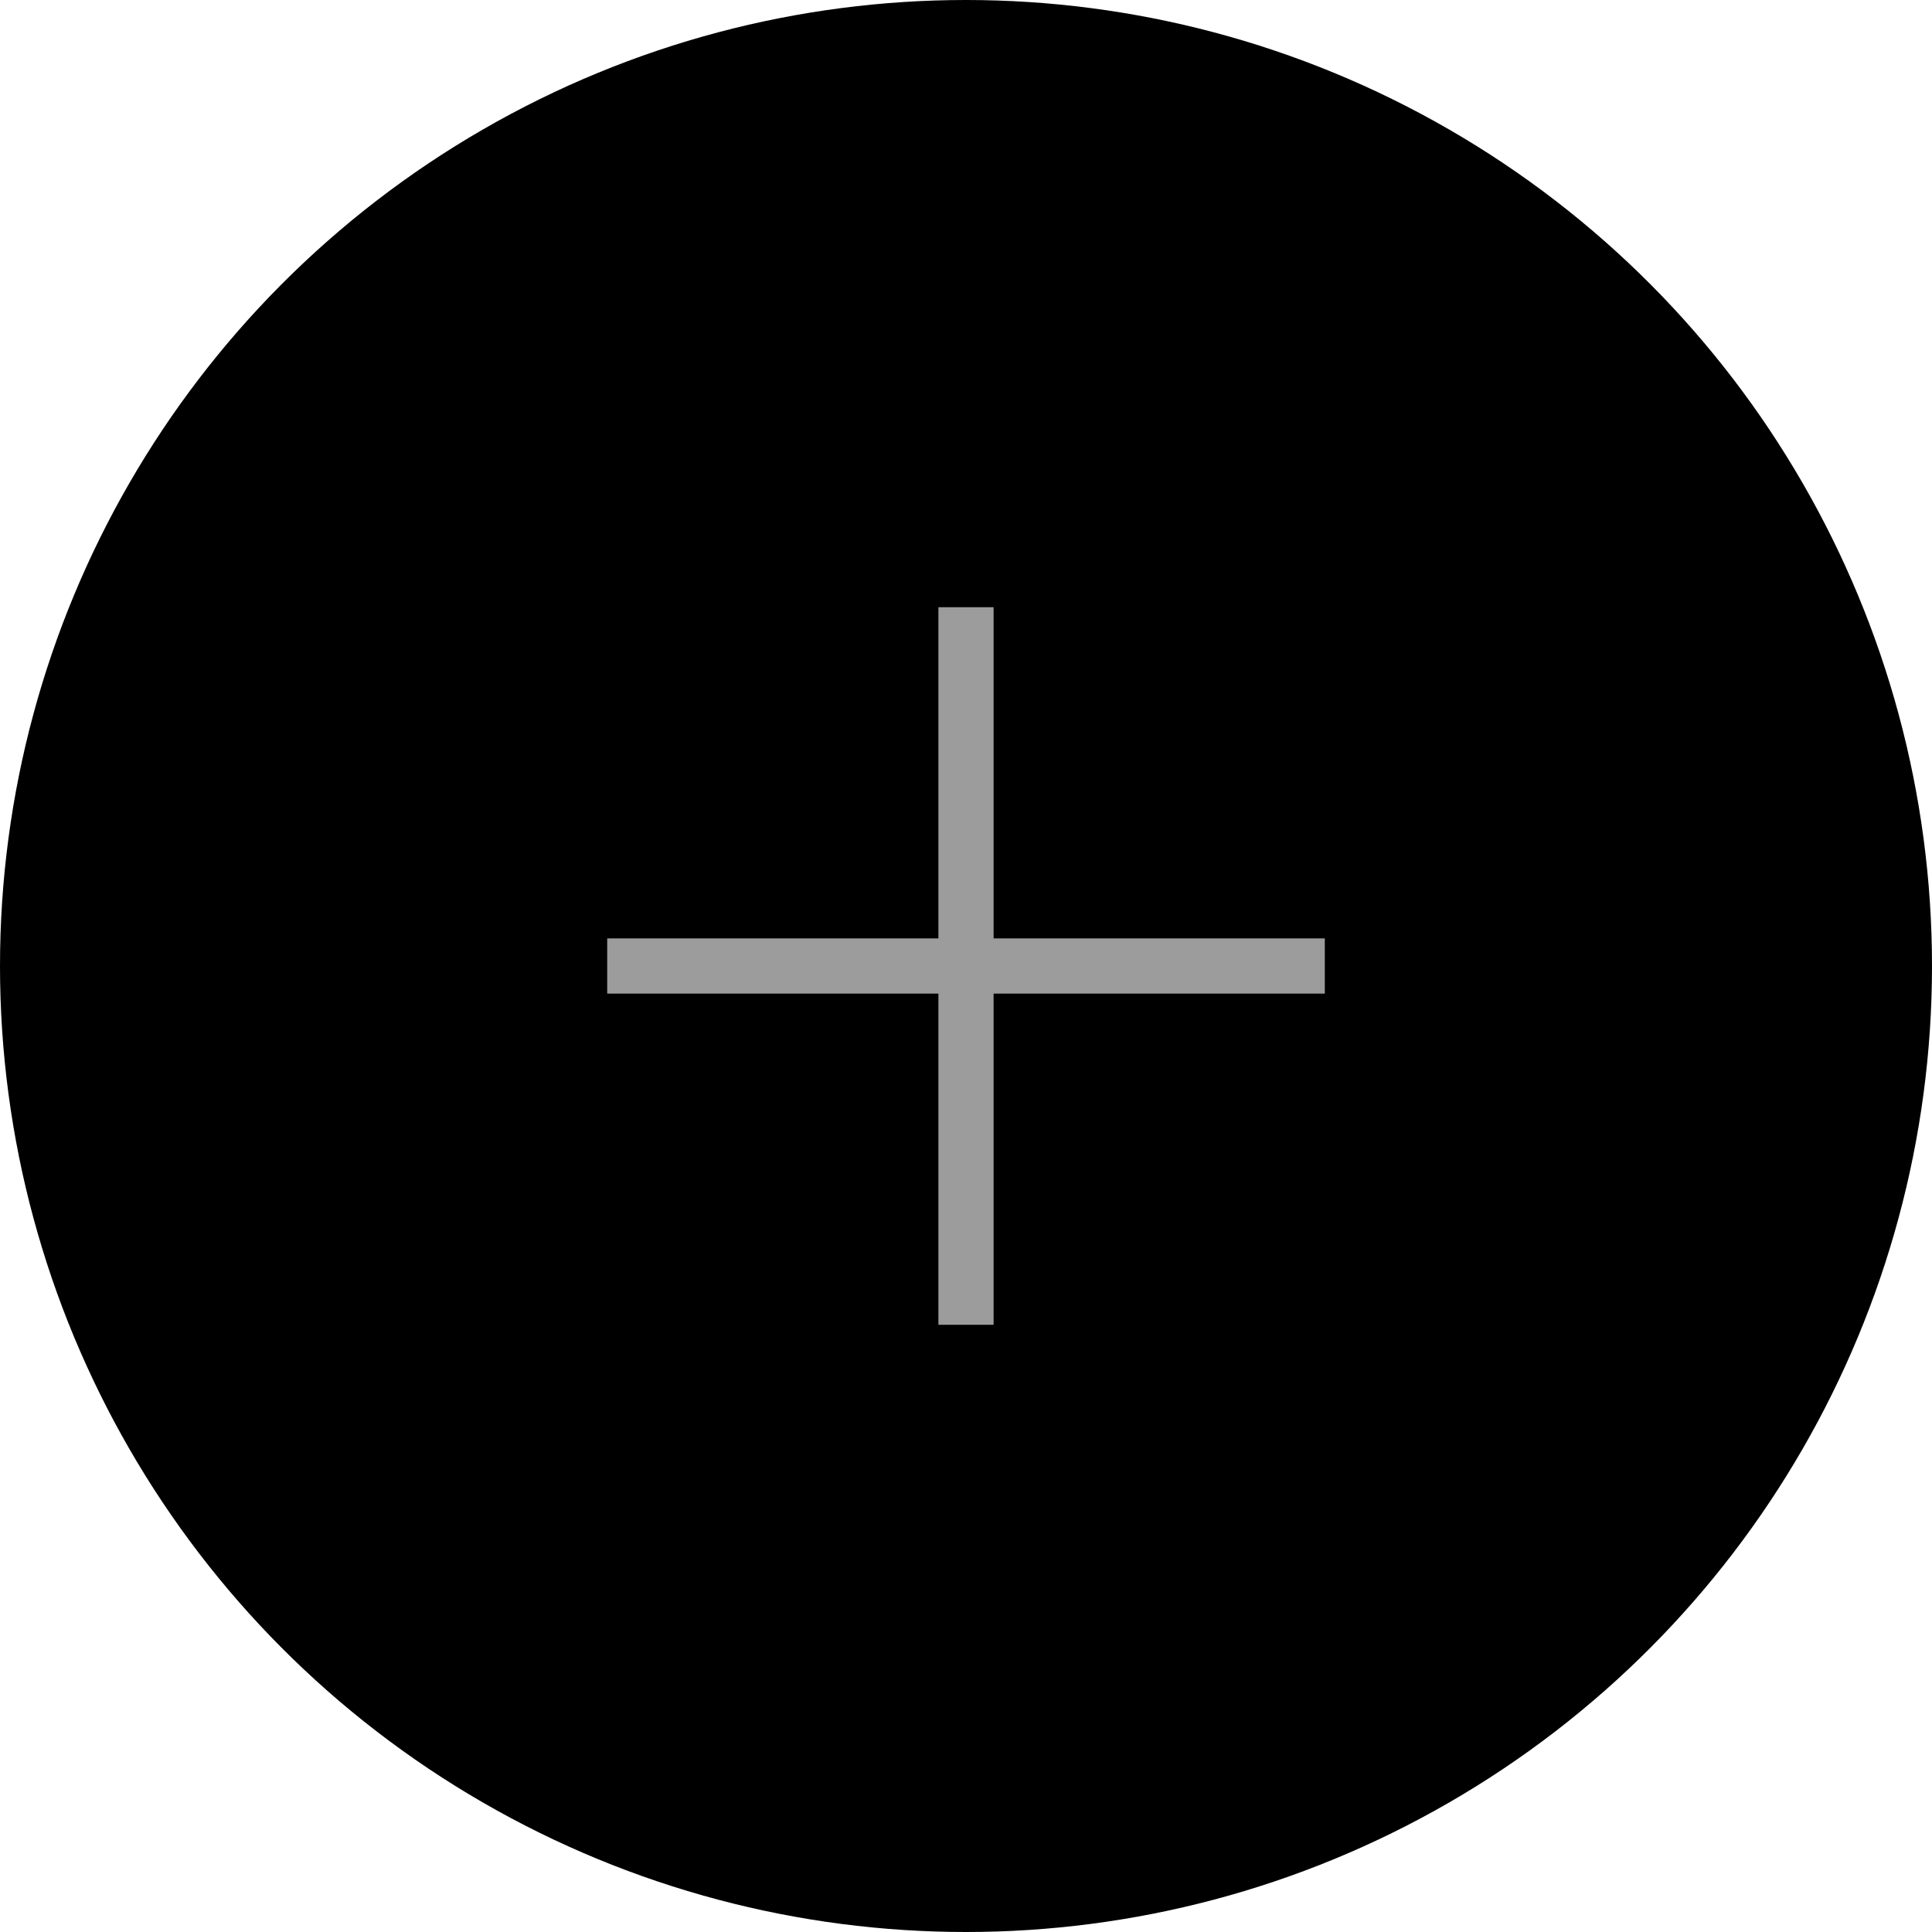 <svg width="35" height="35" viewBox="0 0 35 35" xmlns="http://www.w3.org/2000/svg">
  <g fill="none" fill-rule="nonzero">
    <circle fill="#000000" cx="17.5" cy="17.5" r="17.5"/>
    <path fill="#9c9c9c" d="M24 18h-6v6h-1v-6h-6v-1h6v-6h1v6h6"/>
  </g>
</svg>